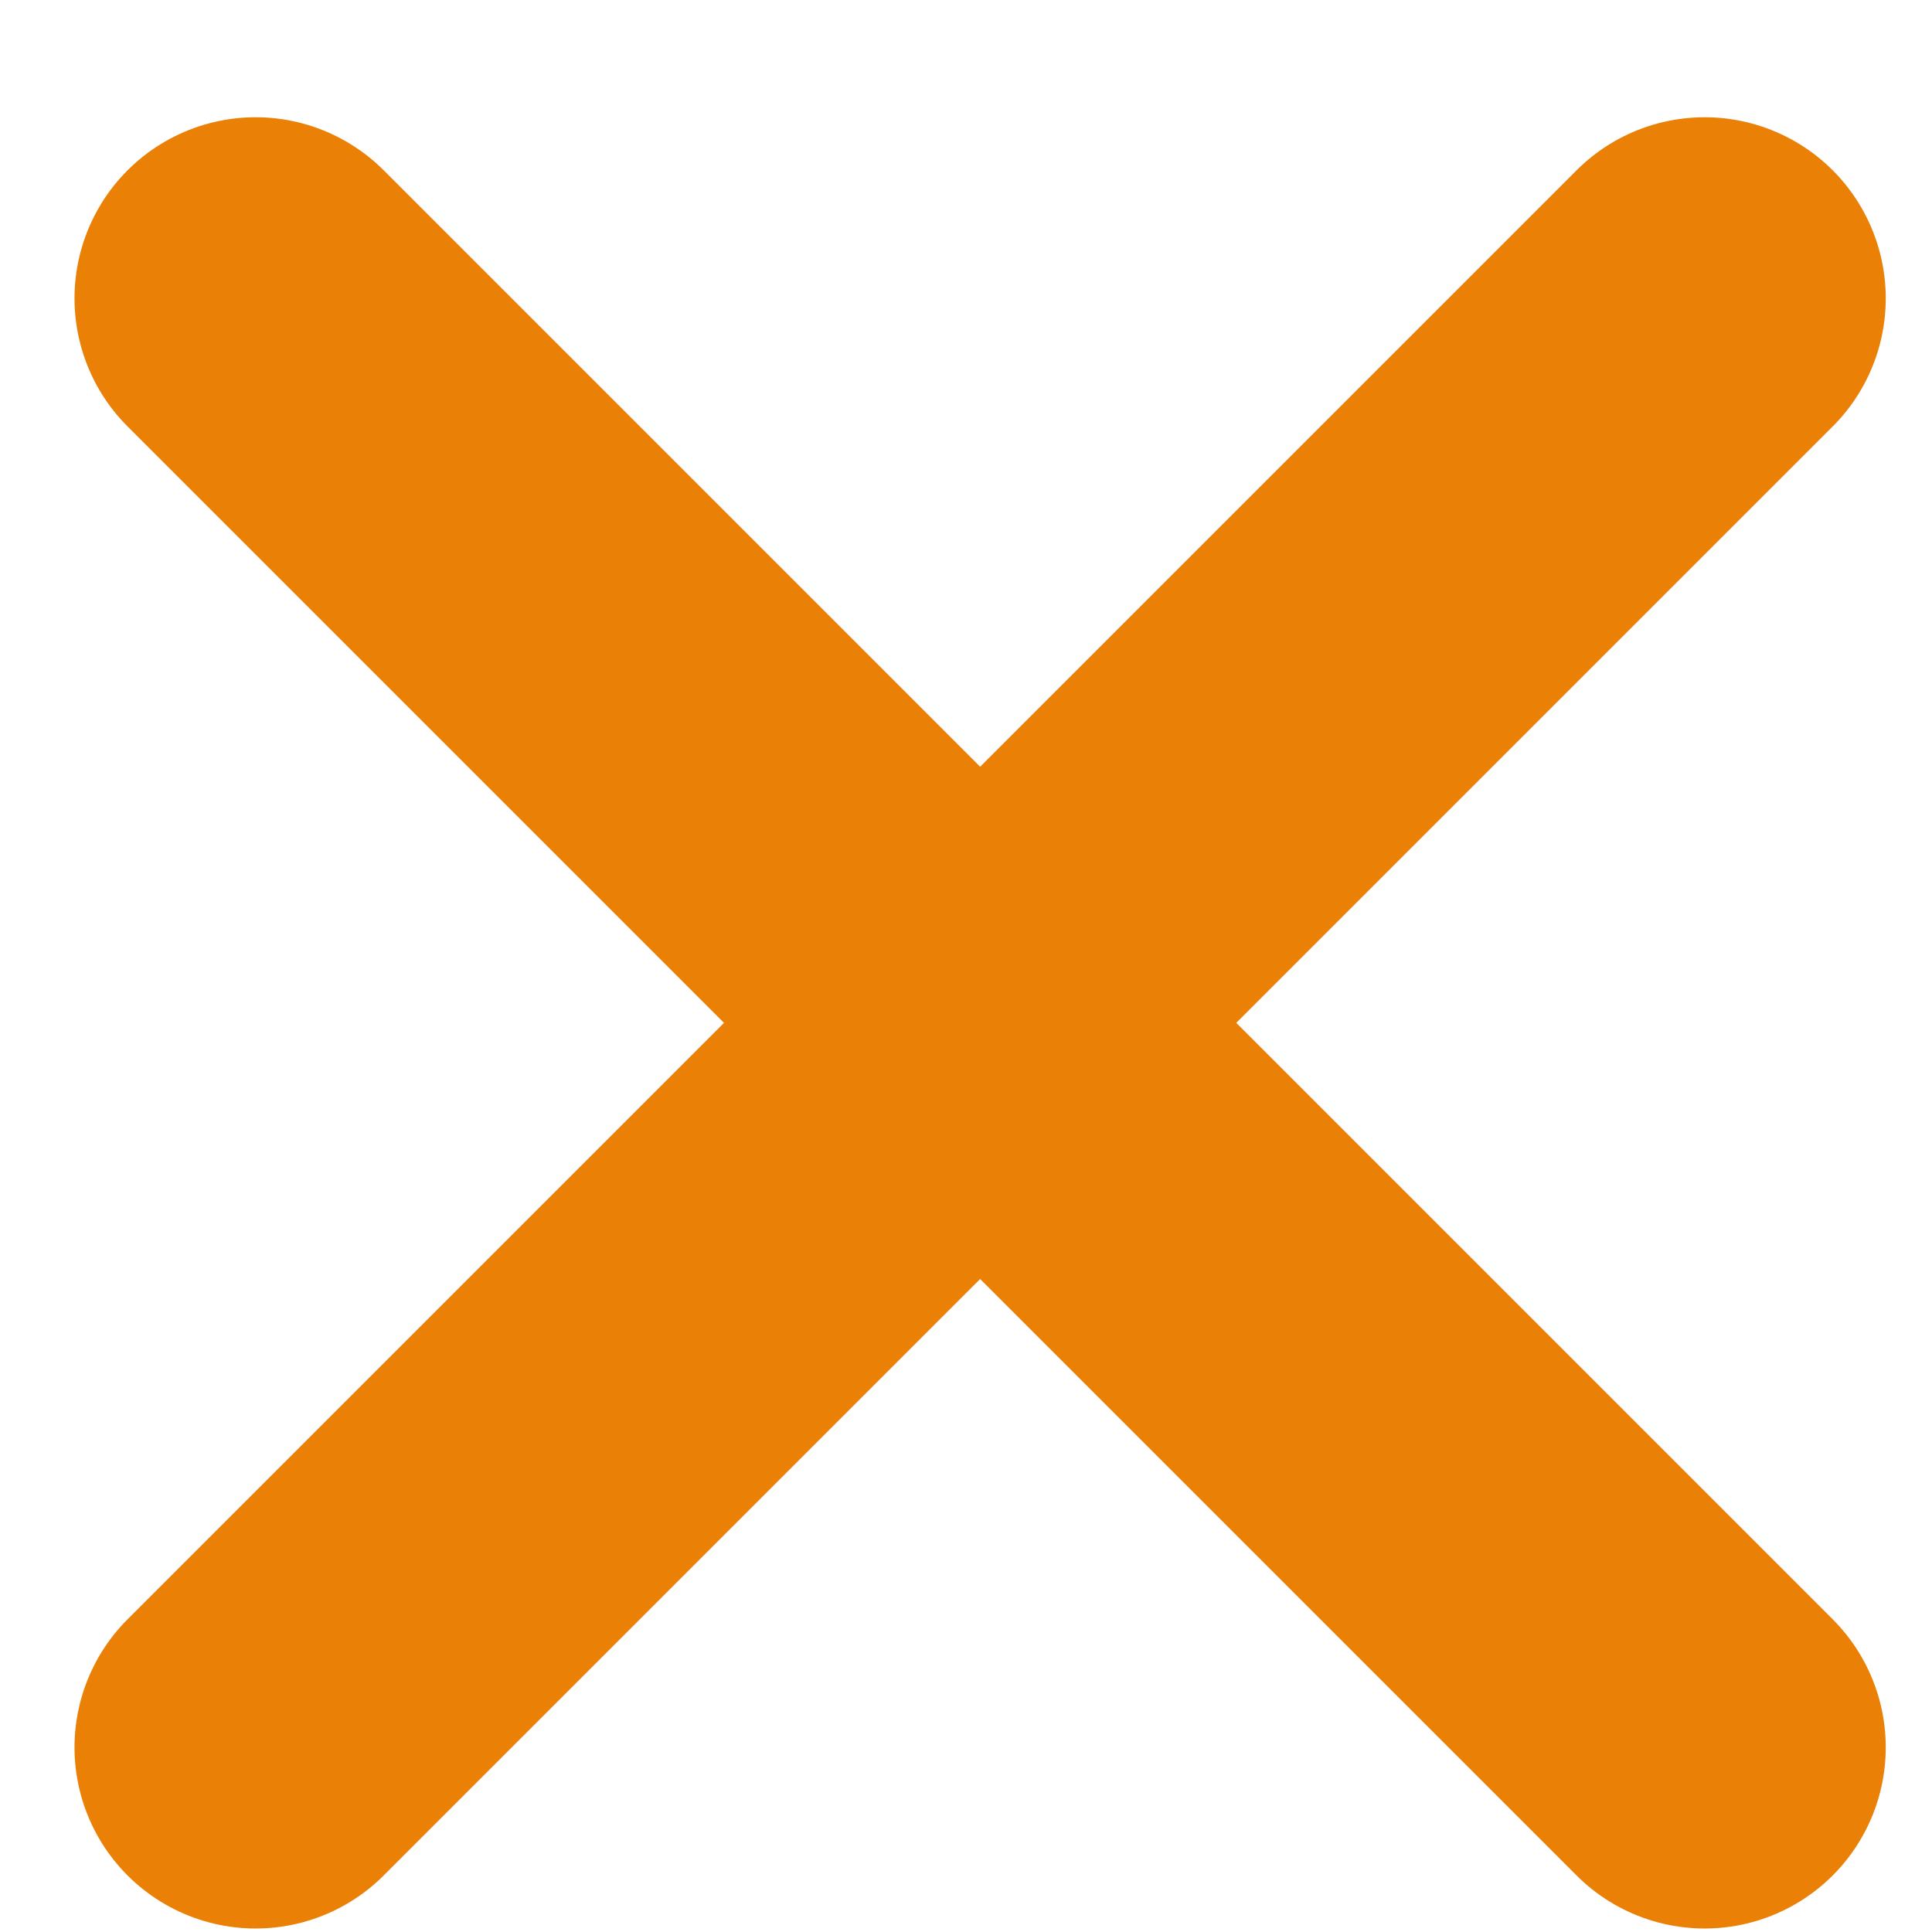 <svg width="16" height="16" viewBox="0 0 16 16" fill="none" xmlns="http://www.w3.org/2000/svg">
<path d="M14.117 2.471L2.117 14.471M2.117 2.471L14.117 14.471" stroke="#EA8005" stroke-width="3" stroke-linecap="round" stroke-linejoin="round"/>
</svg>
